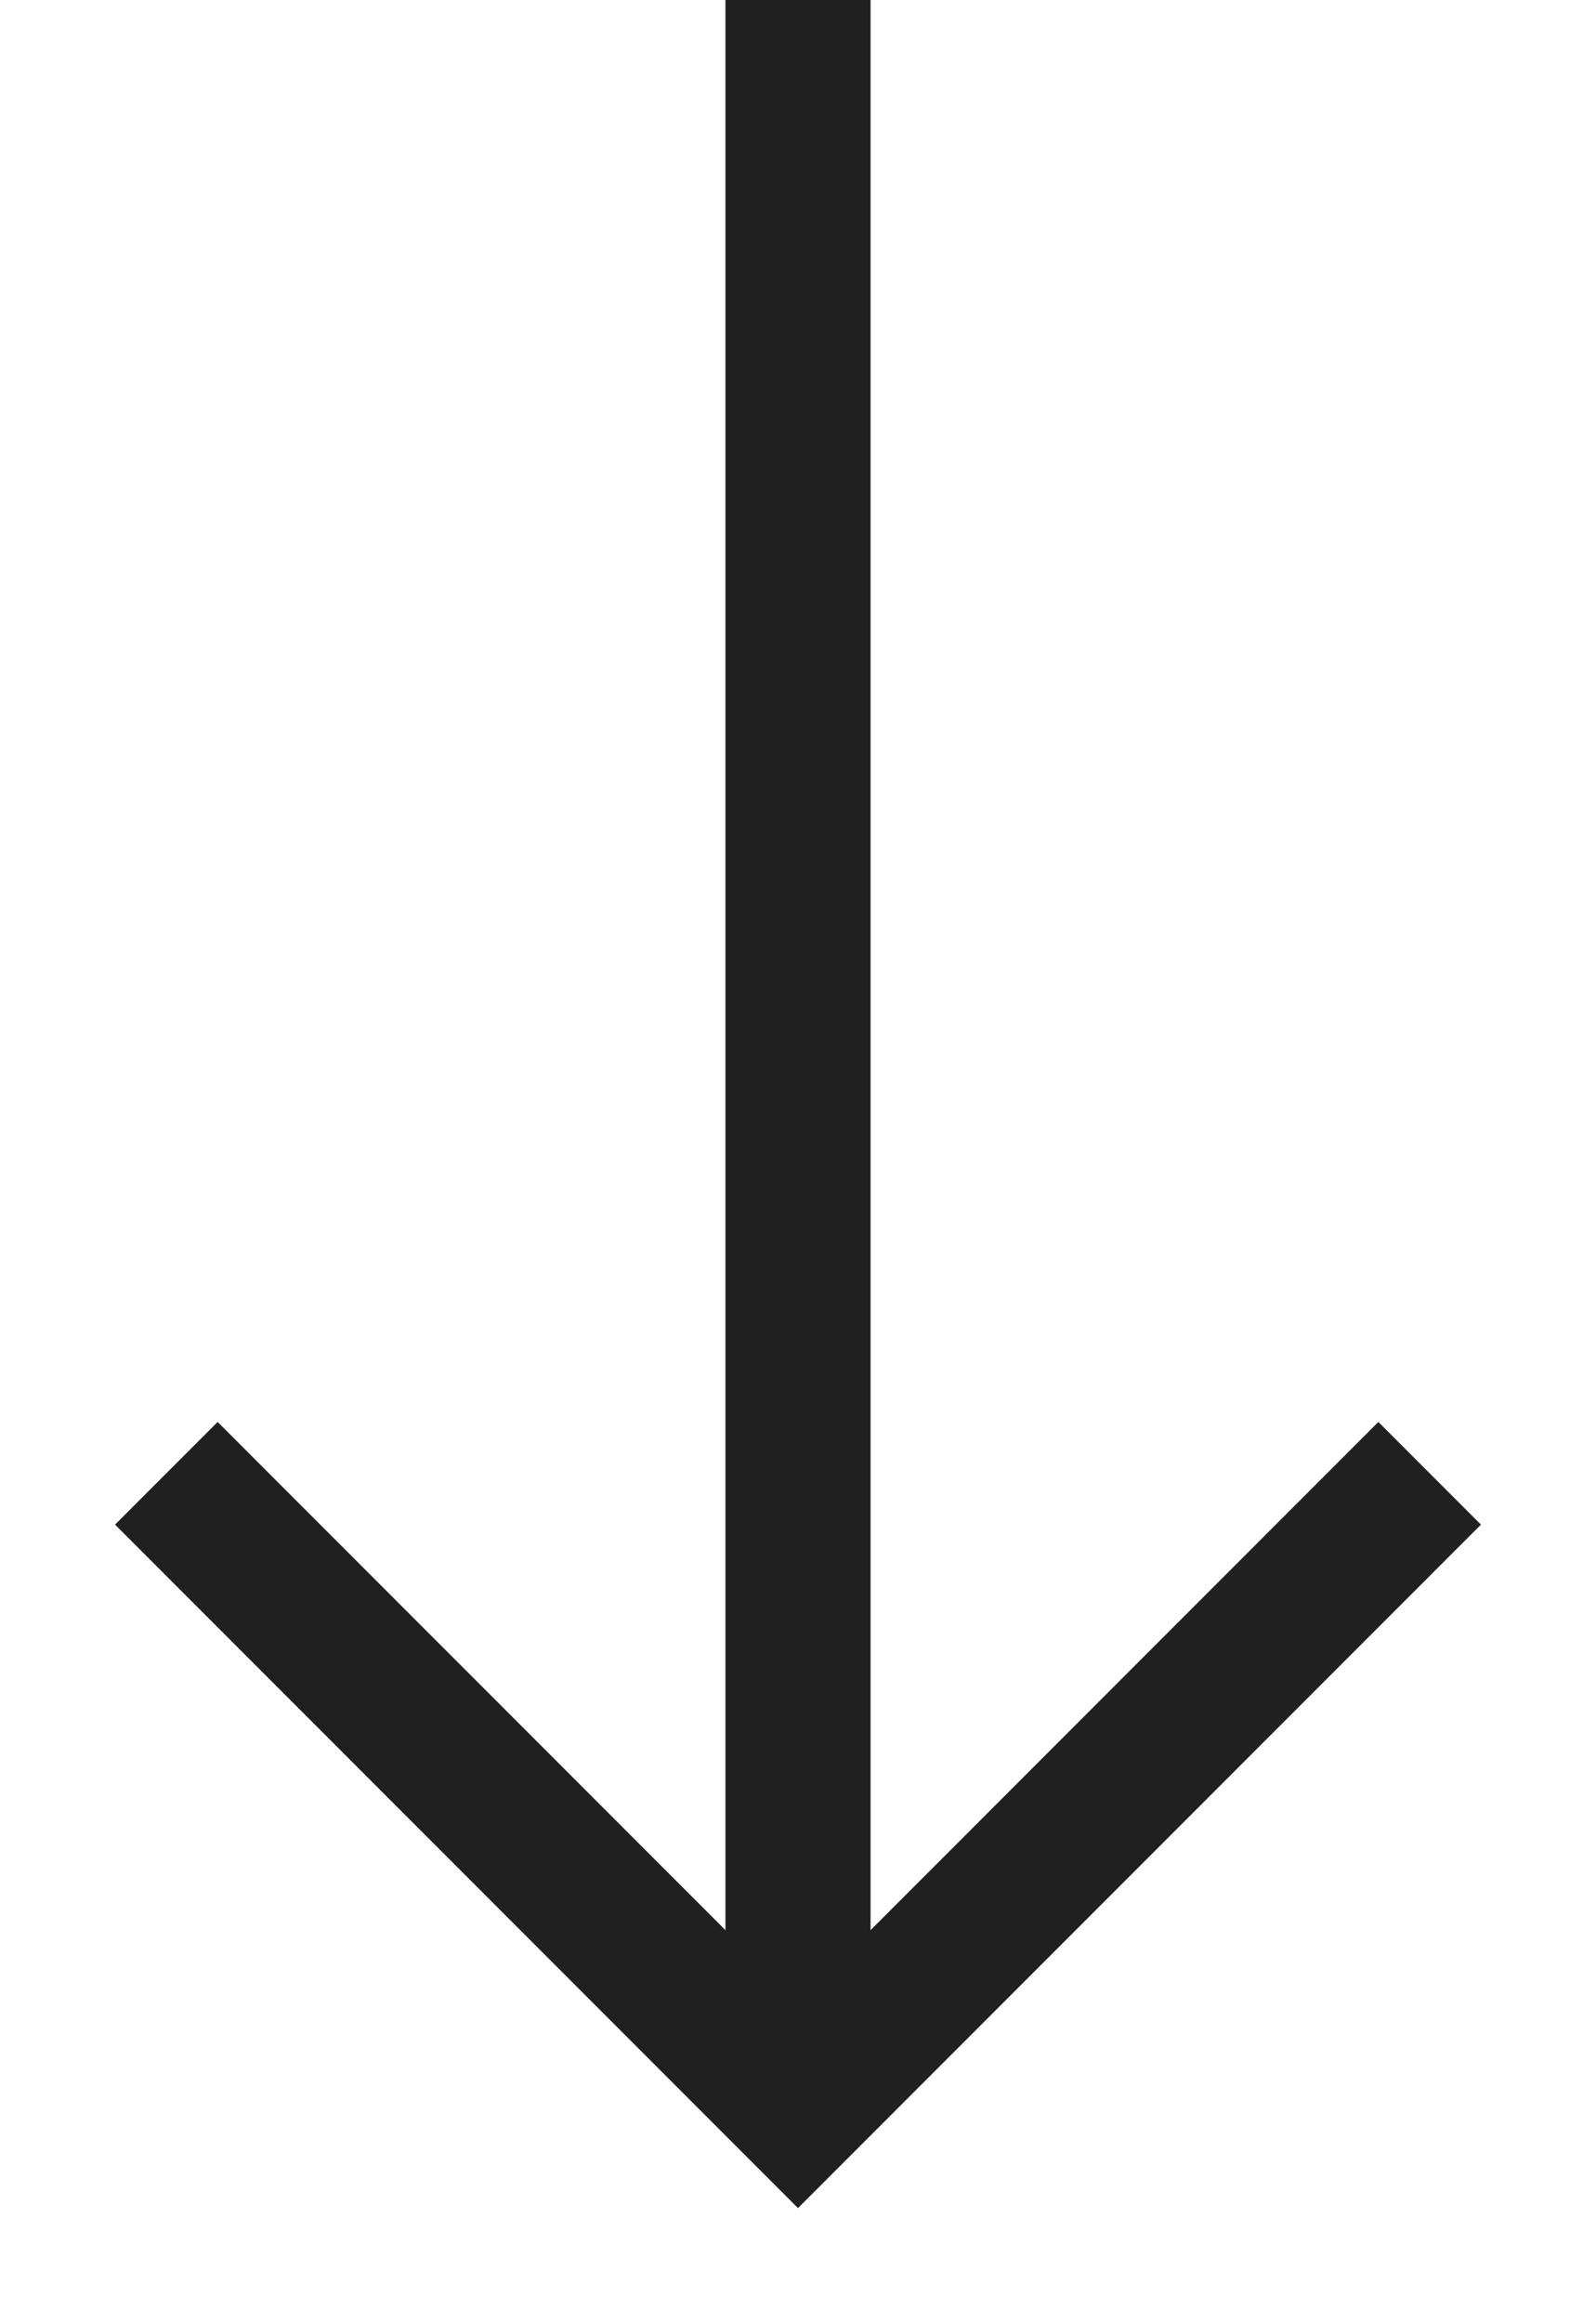<?xml version="1.0" encoding="UTF-8"?> <svg xmlns="http://www.w3.org/2000/svg" width="11" height="16" viewBox="0 0 11 16" fill="none"> <path d="M5.5 0.5V13.5" stroke="#202020" stroke-linecap="square"></path> <path d="M1.5 10.5L5.5 14.5L9.5 10.5" stroke="#202020" stroke-linecap="square"></path> </svg> 